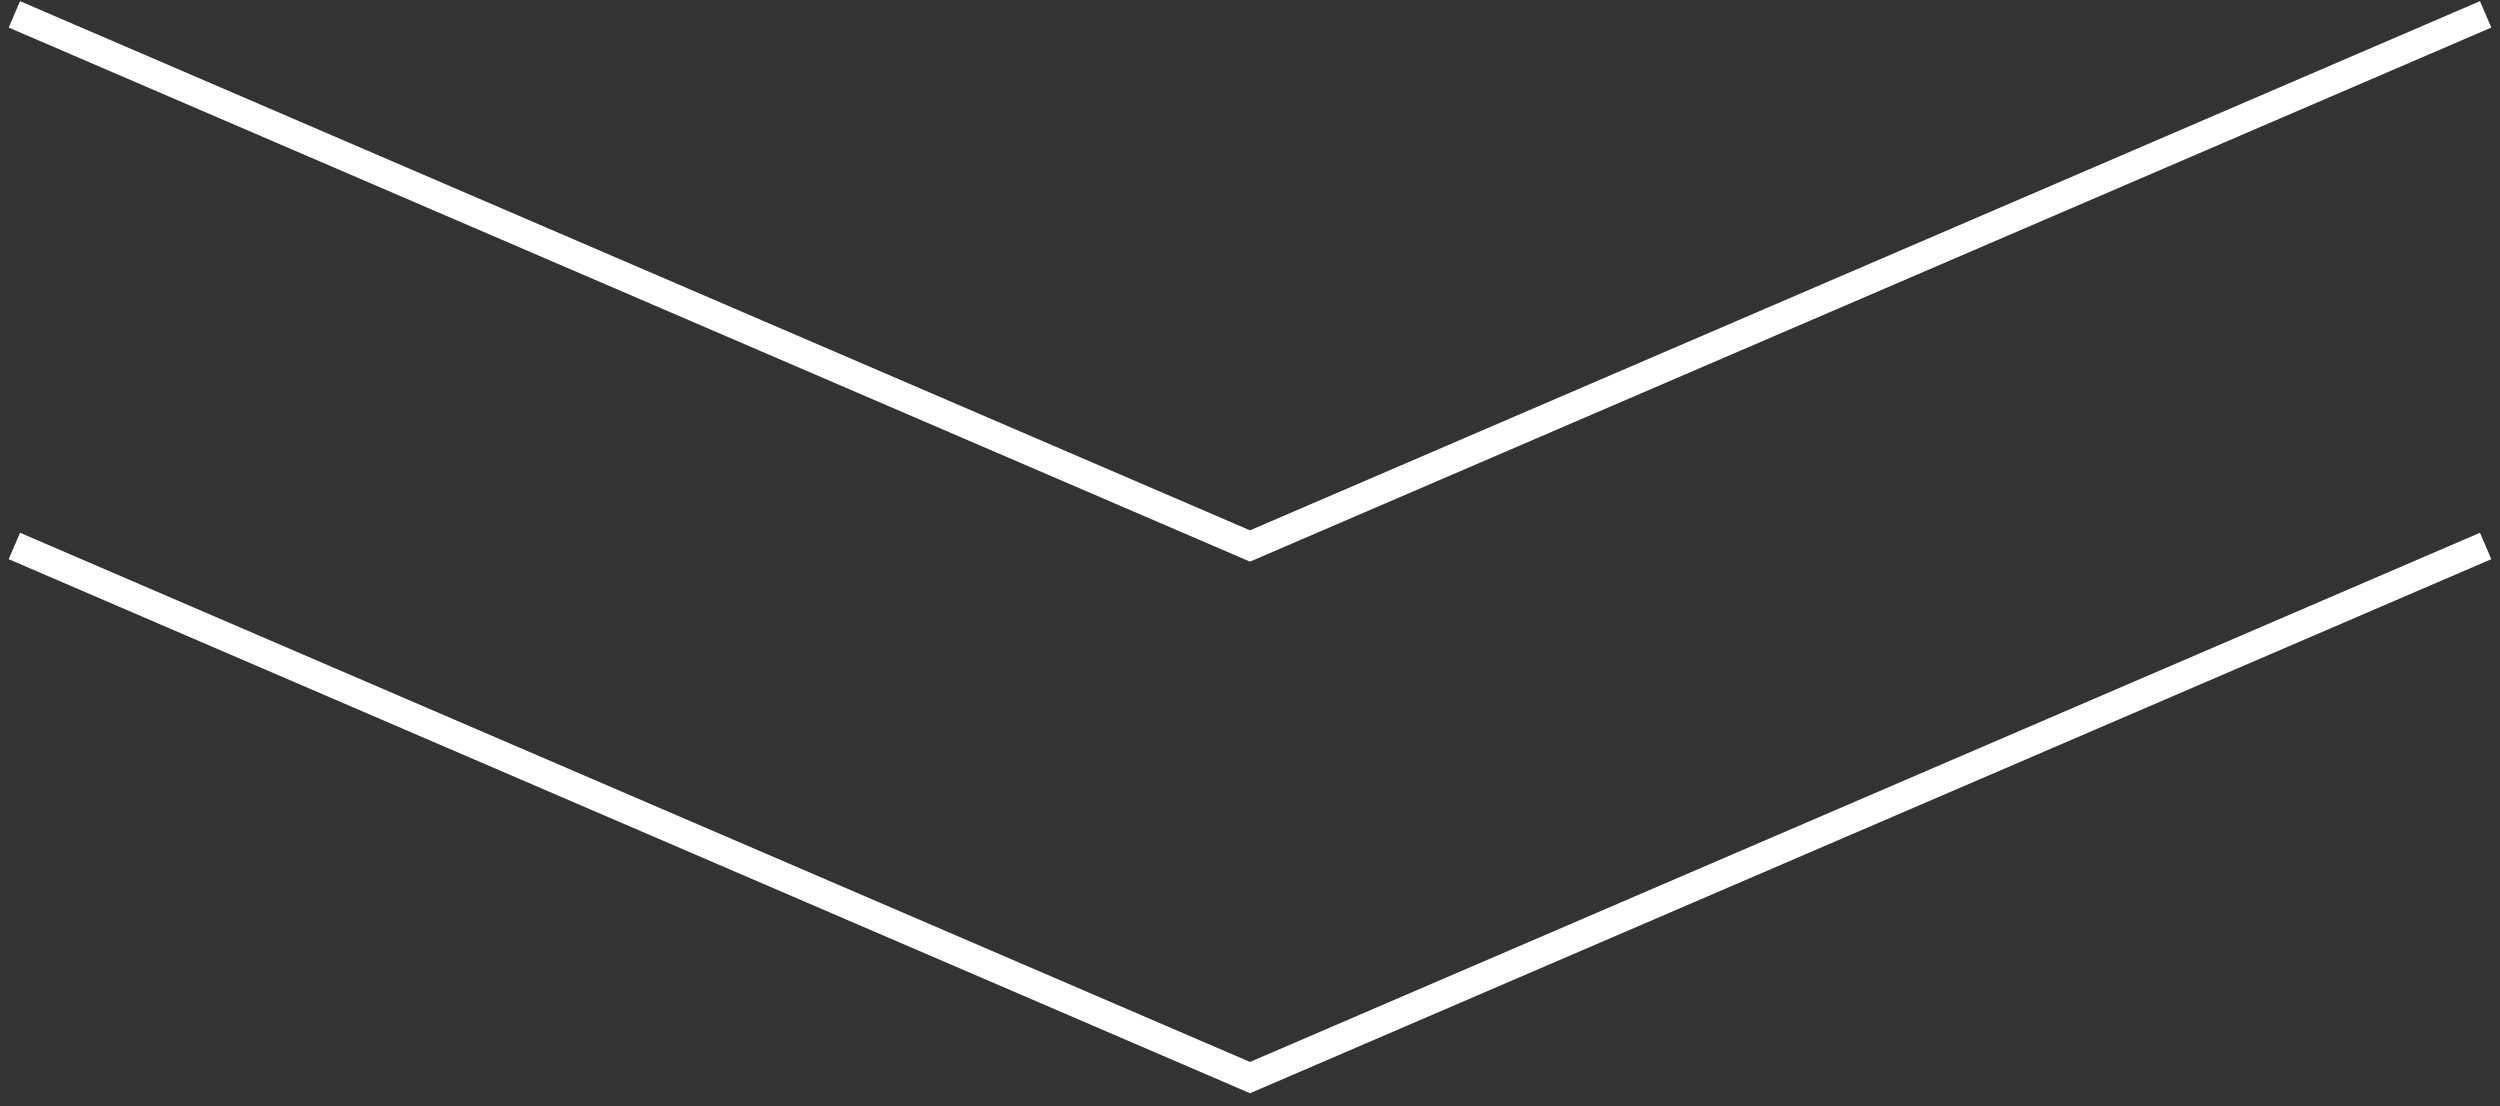 <svg width="174" height="77" viewBox="0 0 174 77" fill="none" xmlns="http://www.w3.org/2000/svg">
<rect x="0" y="0" width="174" height="77" fill="#333333" stroke="none"/>
<path d="M173 1L87 38L1 1" stroke="white" stroke-width="2"/>
<path d="M173 38L87 75L1 38" stroke="white" stroke-width="2"/>
</svg>
